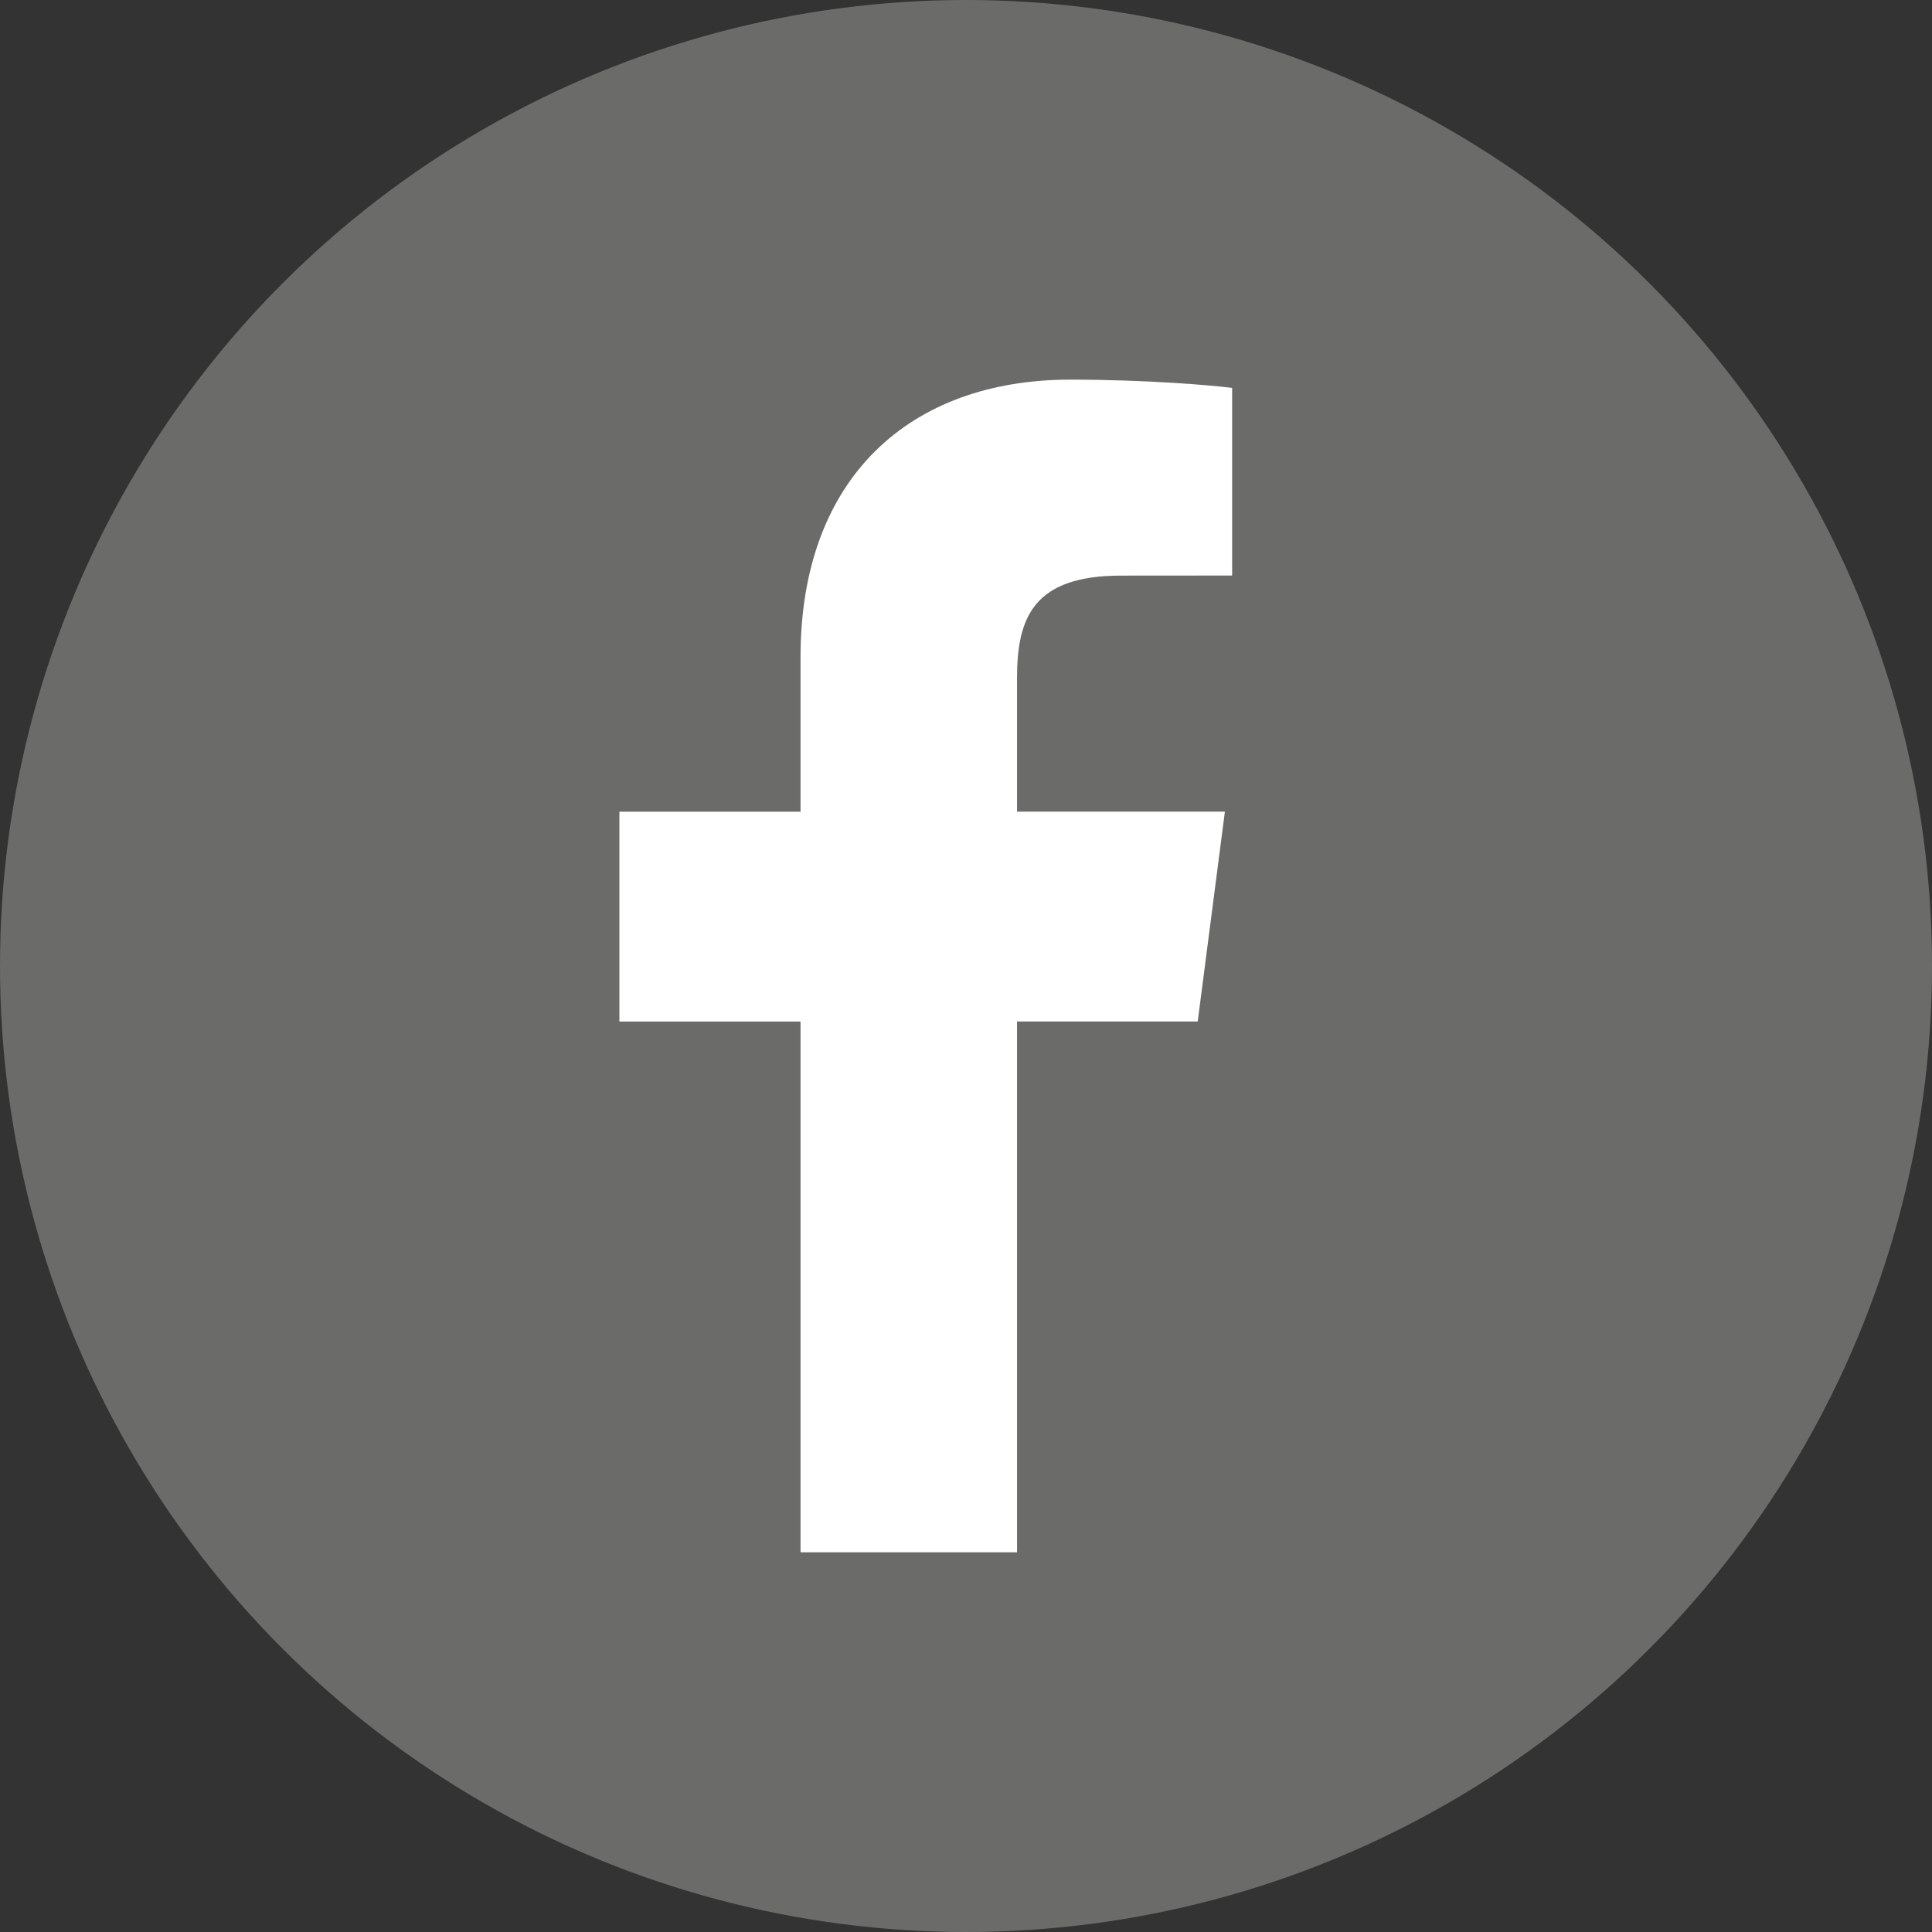 <?xml version="1.0" encoding="utf-8"?>
<svg version="1.1" xmlns="http://www.w3.org/2000/svg" preserveAspectRatio="xMidYMid meet" viewBox="259.465 259.465 48 48" >
<rect x="259.465" y="259.465" width="48" height="48" fill="#333333" stroke="none"/>
<circle fill="#6B6B6A" cx="283.465" cy="283.465" r="24"/>
<path fill="#FFFFFF" d="M279.354,298.031h5.379v-13.188h4.489l0.675-5.213h-5.164v-3.326c0-1.51,0.422-2.538,2.586-2.538
	l2.758-0.002v-4.661c-0.474-0.063-2.112-0.206-4.02-0.206c-3.979,0-6.703,2.43-6.703,6.89v3.845h-4.5v5.213h4.5V298.031z"/>
</svg>
